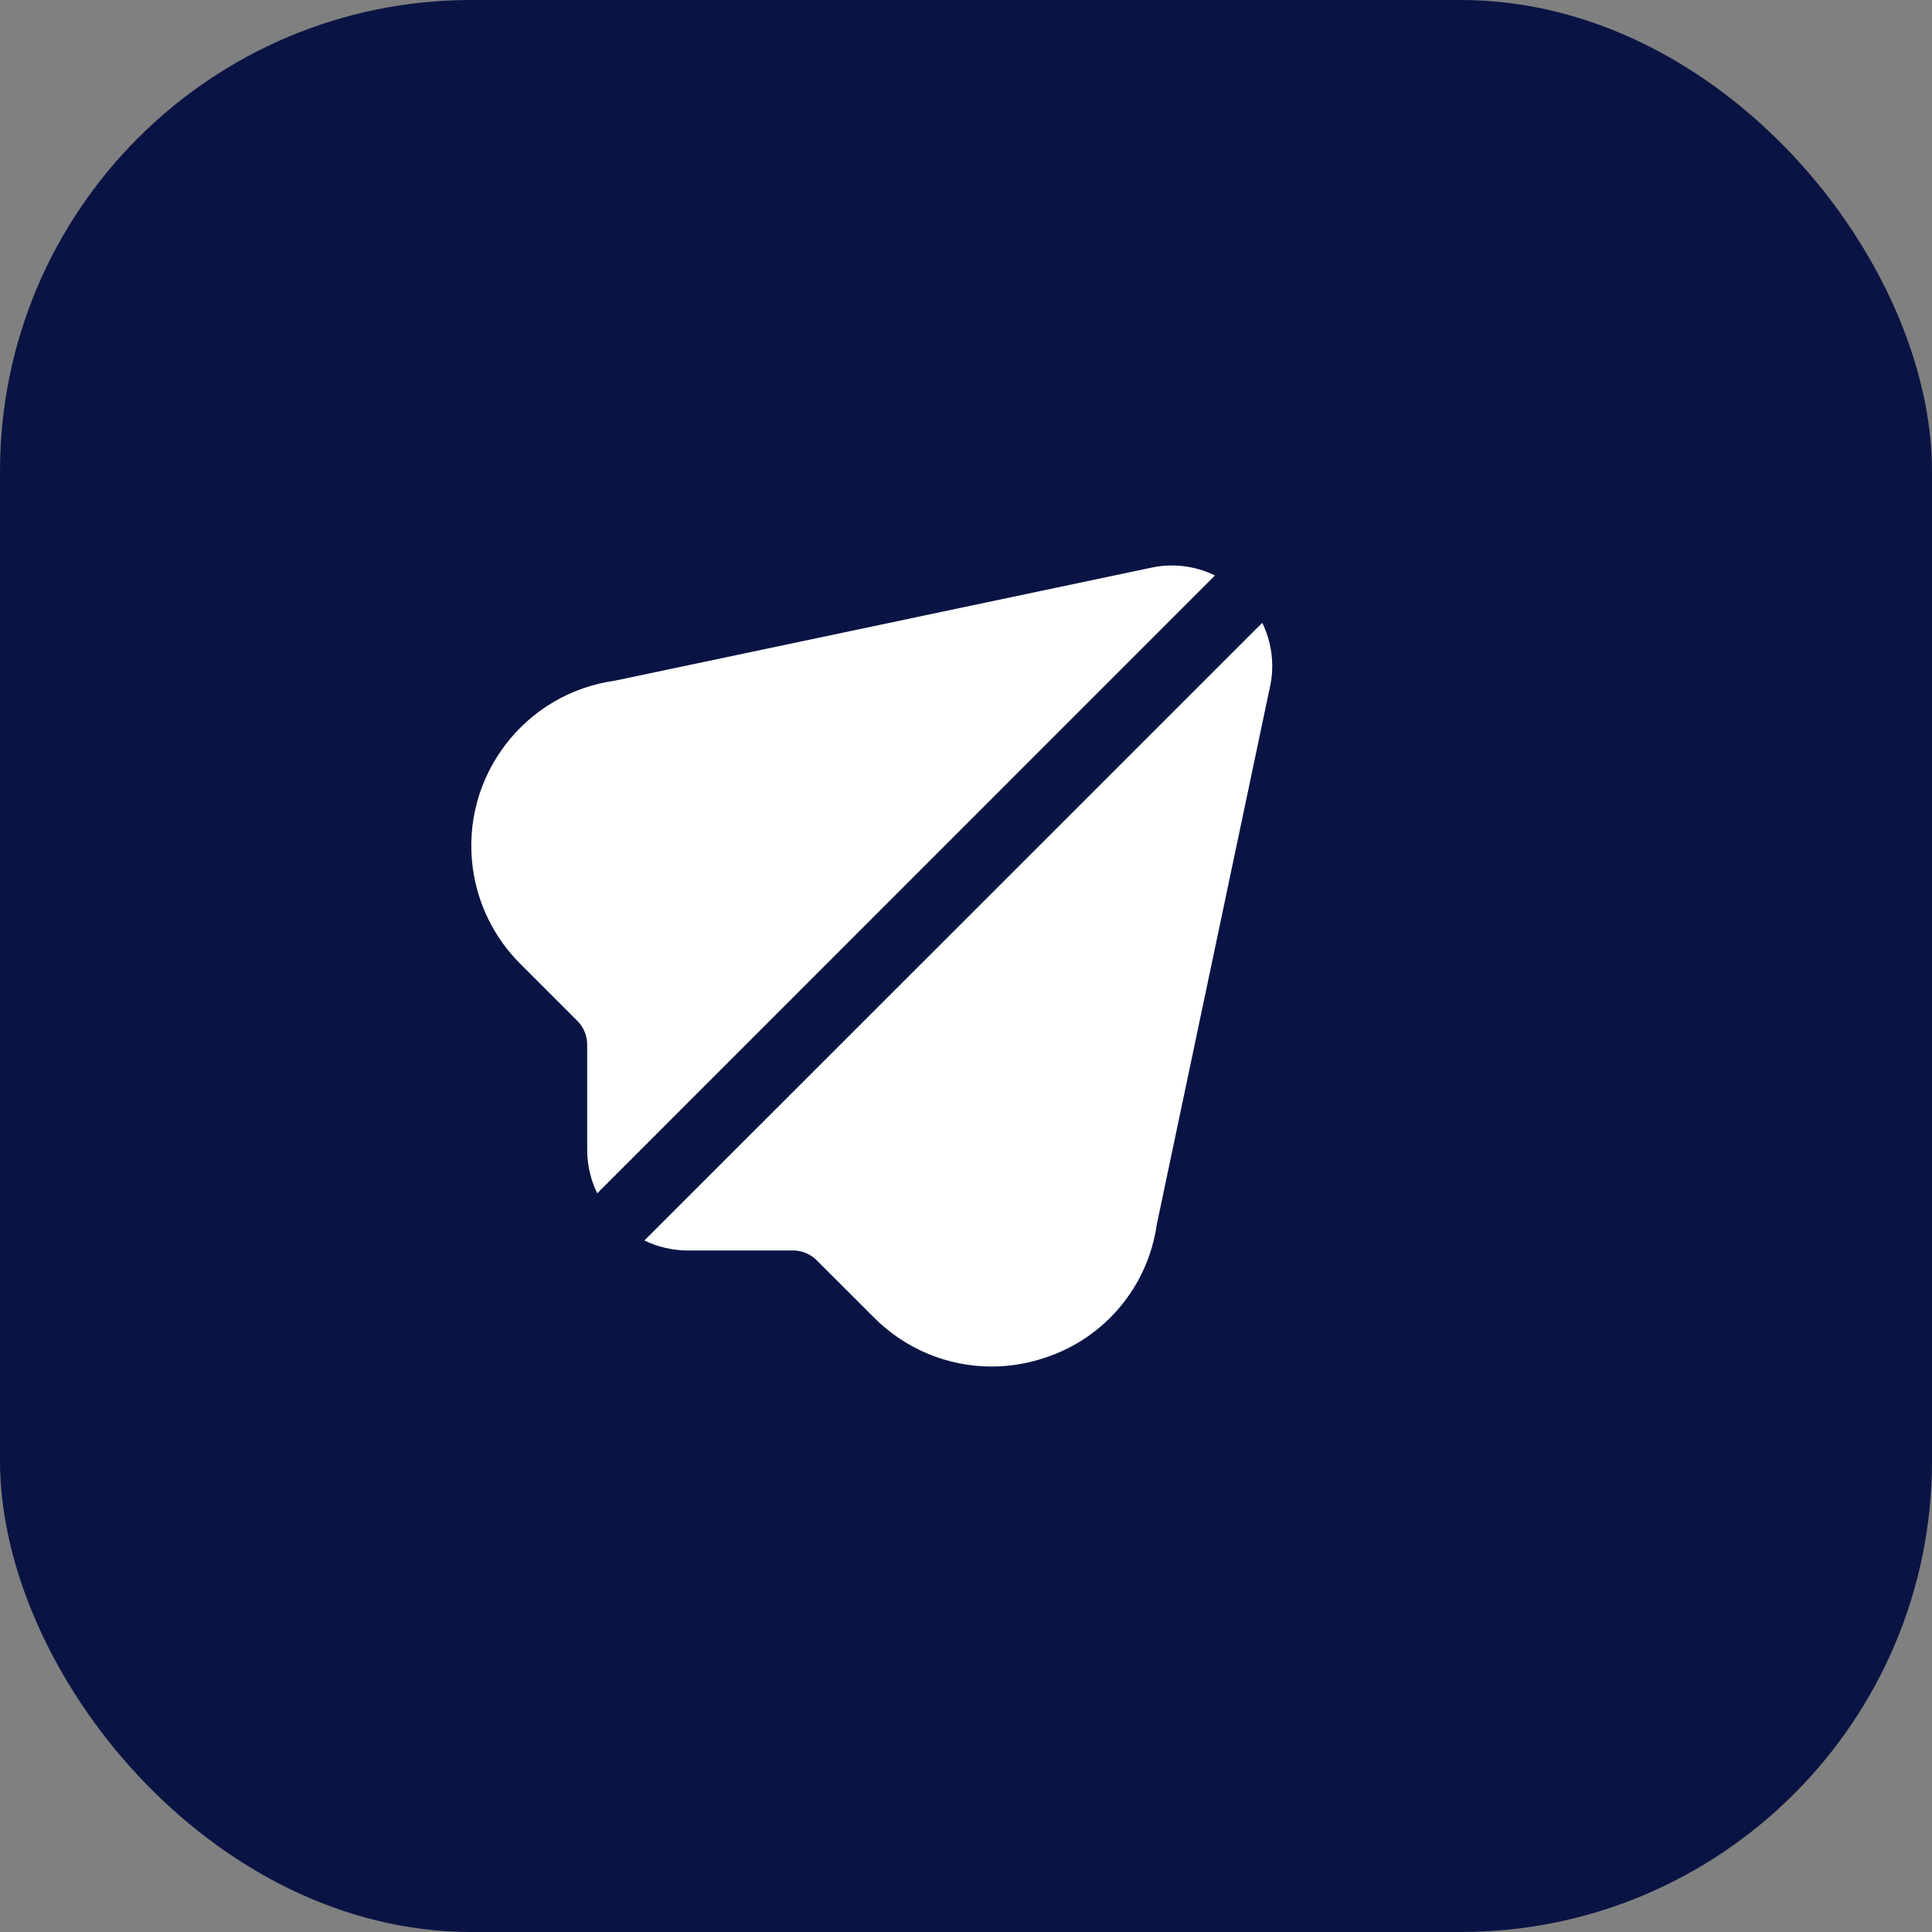 <svg xmlns="http://www.w3.org/2000/svg" width="41" height="41" viewBox="0 0 41 41" fill="none"><rect x="0" y="0" width="41" height="41" fill="#808080" stroke="none"/><rect width="41" height="41" rx="10" fill="#0A1444"></rect><g clip-path="url(#clip0_1988_77)"><path d="M26.787 13.217L13.675 26.325C13.959 26.463 14.27 26.535 14.585 26.537H16.831C17.018 26.537 17.199 26.611 17.331 26.745L18.548 27.961C19.208 28.625 20.105 28.999 21.042 29C21.429 29 21.813 28.936 22.179 28.812C23.442 28.398 24.36 27.304 24.548 25.989L26.94 14.627C27.055 14.153 27 13.655 26.787 13.217Z" fill="white"></path><path d="M24.394 12.055L13.06 14.443C11.123 14.709 9.769 16.494 10.035 18.431C10.14 19.196 10.492 19.905 11.038 20.451L12.254 21.667C12.387 21.8 12.461 21.981 12.461 22.169V24.414C12.463 24.729 12.536 25.04 12.674 25.324L25.783 12.213C25.352 12.001 24.861 11.945 24.394 12.055Z" fill="white"></path></g><defs><clipPath id="clip0_1988_77"><rect width="17" height="17" fill="white" transform="translate(10 12)"></rect></clipPath></defs></svg>